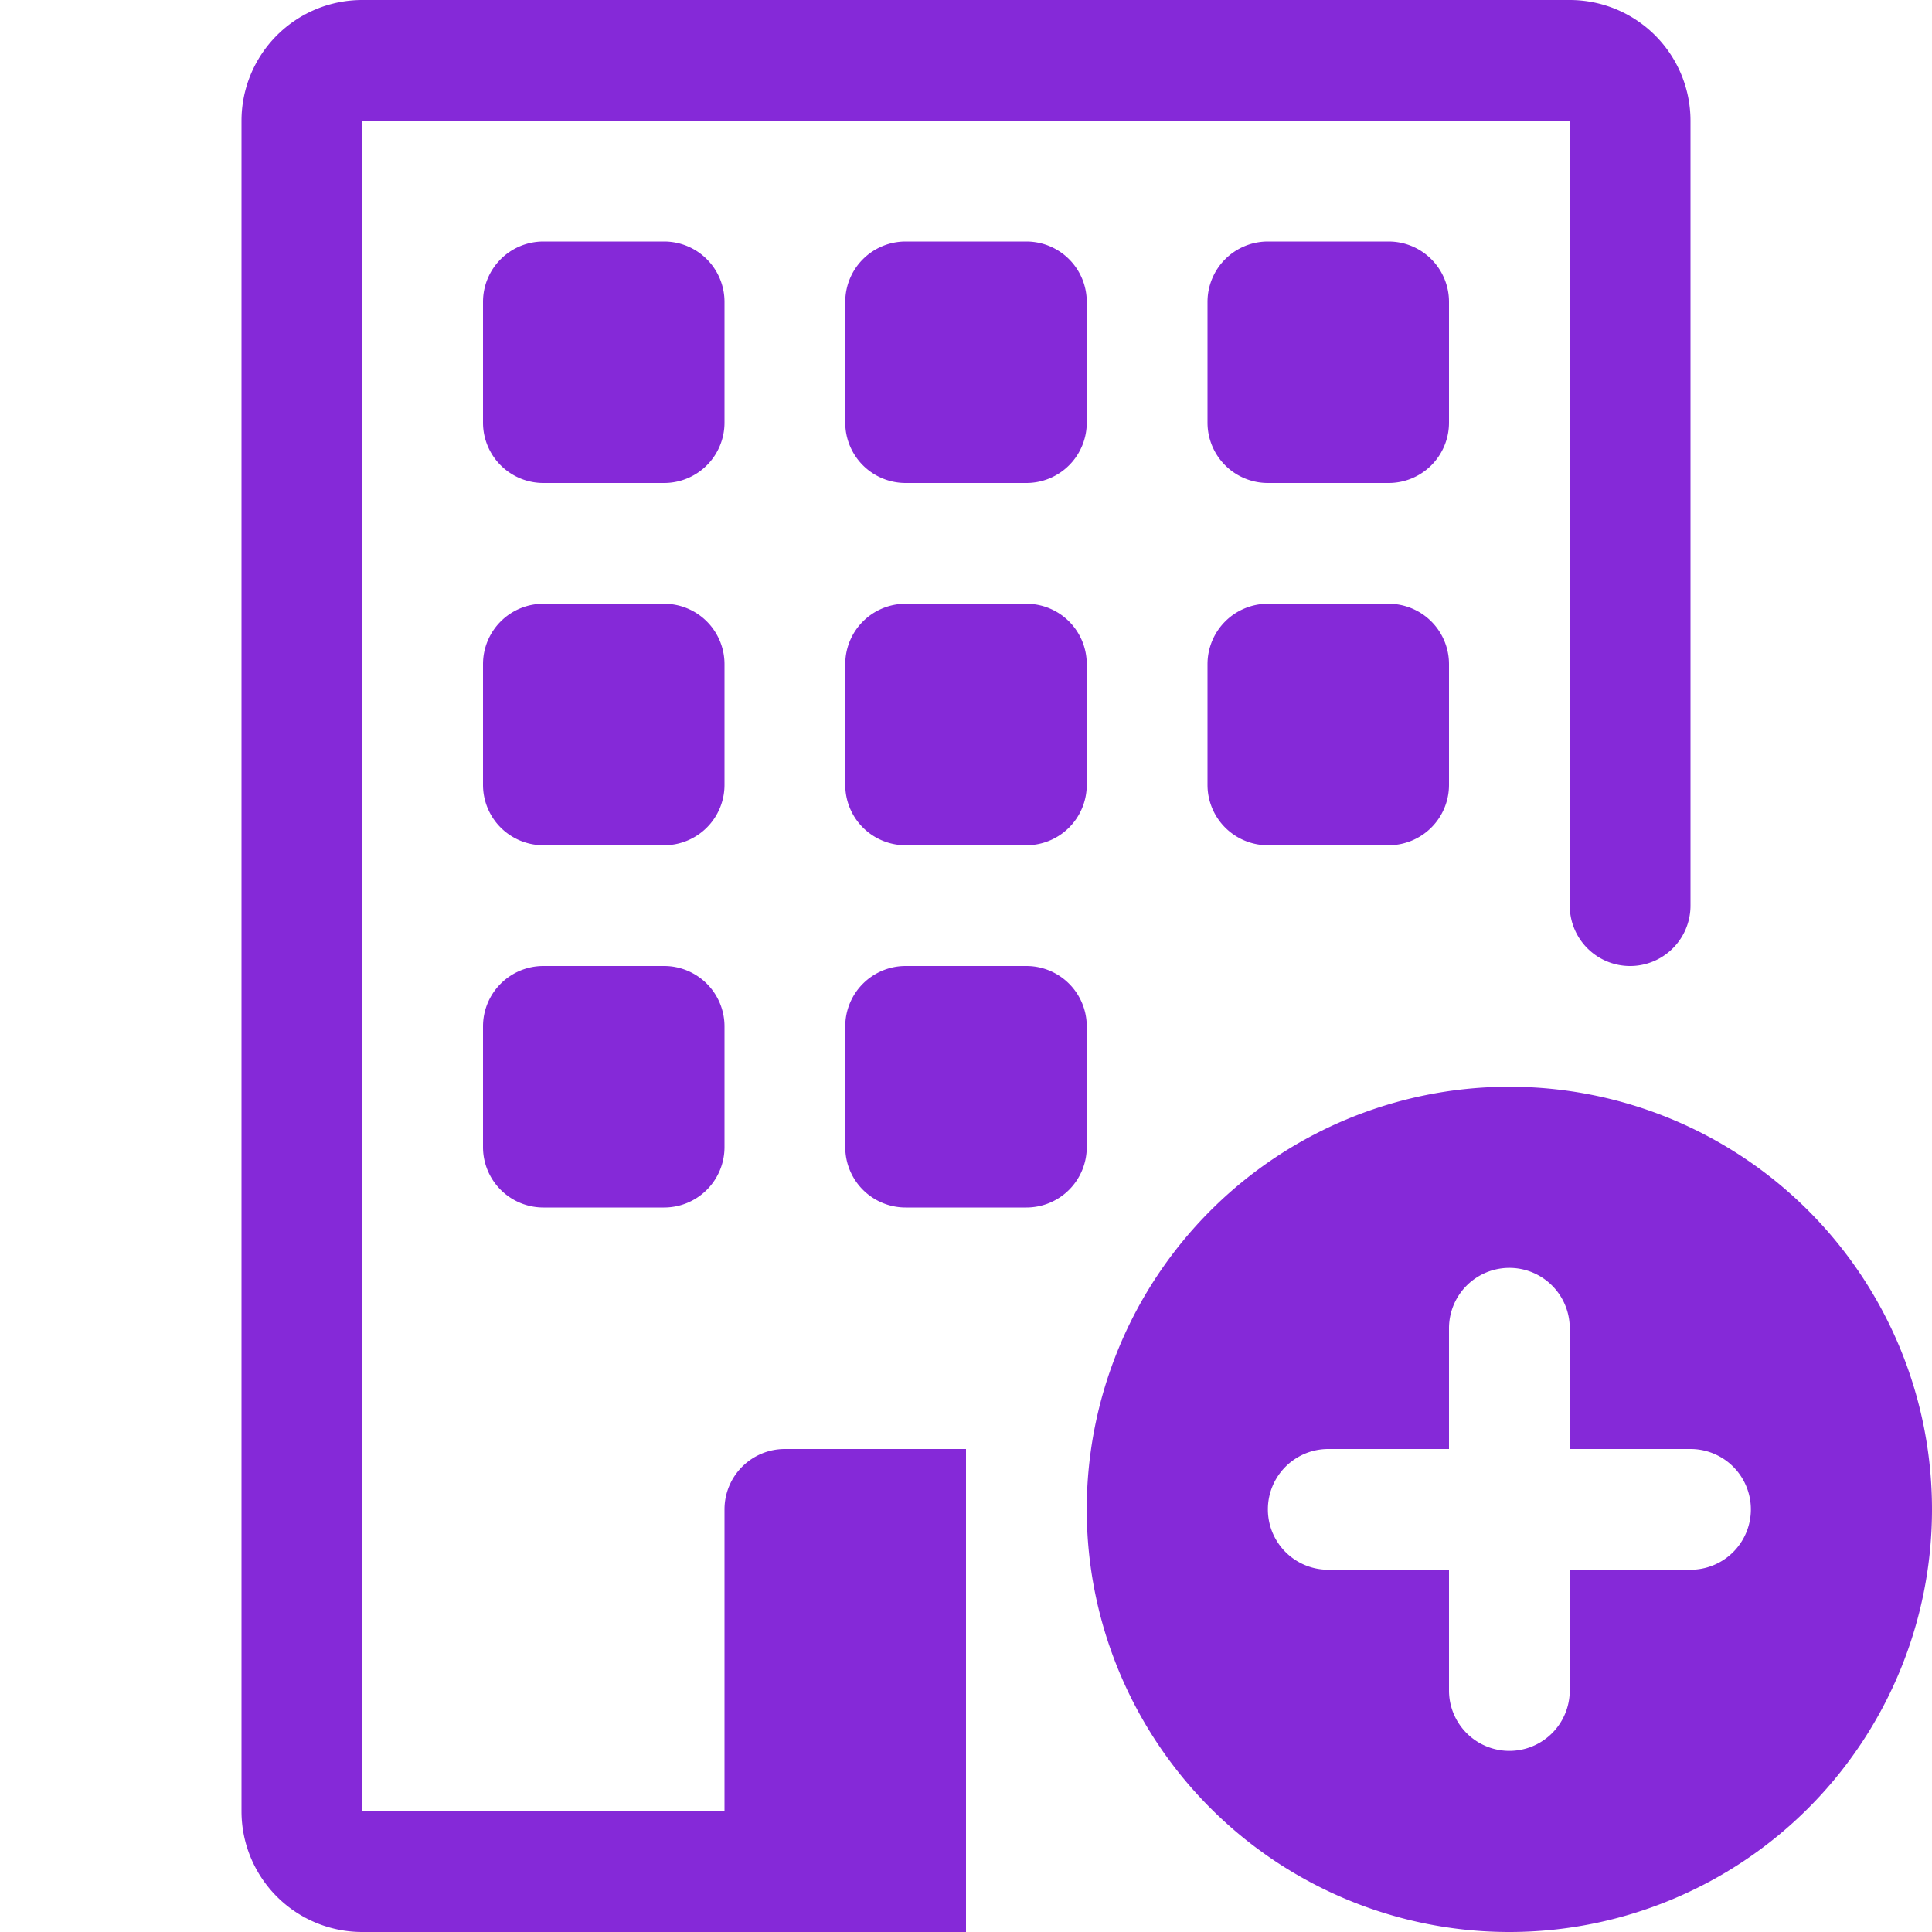 <svg xmlns="http://www.w3.org/2000/svg" width="96" height="96" fill="#8529d8" xmlns:v="https://vecta.io/nano"><path d="M75 96a21 21 0 1 0 0-42 21 21 0 1 0 0 42zm3-30v6h6a3 3 0 1 1 0 6h-6v6a3 3 0 1 1-6 0v-6h-6a3 3 0 1 1 0-6h6v-6a3 3 0 1 1 6 0zM12 6a6 6 0 0 1 6-6h60a6 6 0 0 1 6 6v39a3 3 0 1 1-6 0V6H18v84h18V75a3 3 0 0 1 3-3h9v24H18a6 6 0 0 1-6-6V6zm15 6a3 3 0 0 0-3 3v6a3 3 0 0 0 3 3h6a3 3 0 0 0 3-3v-6a3 3 0 0 0-3-3h-6zm18 0a3 3 0 0 0-3 3v6a3 3 0 0 0 3 3h6a3 3 0 0 0 3-3v-6a3 3 0 0 0-3-3h-6zm18 0a3 3 0 0 0-3 3v6a3 3 0 0 0 3 3h6a3 3 0 0 0 3-3v-6a3 3 0 0 0-3-3h-6zM27 30a3 3 0 0 0-3 3v6a3 3 0 0 0 3 3h6a3 3 0 0 0 3-3v-6a3 3 0 0 0-3-3h-6zm18 0a3 3 0 0 0-3 3v6a3 3 0 0 0 3 3h6a3 3 0 0 0 3-3v-6a3 3 0 0 0-3-3h-6zm18 0a3 3 0 0 0-3 3v6a3 3 0 0 0 3 3h6a3 3 0 0 0 3-3v-6a3 3 0 0 0-3-3h-6zM27 48a3 3 0 0 0-3 3v6a3 3 0 0 0 3 3h6a3 3 0 0 0 3-3v-6a3 3 0 0 0-3-3h-6zm18 0a3 3 0 0 0-3 3v6a3 3 0 0 0 3 3h6a3 3 0 0 0 3-3v-6a3 3 0 0 0-3-3h-6z"/></svg>